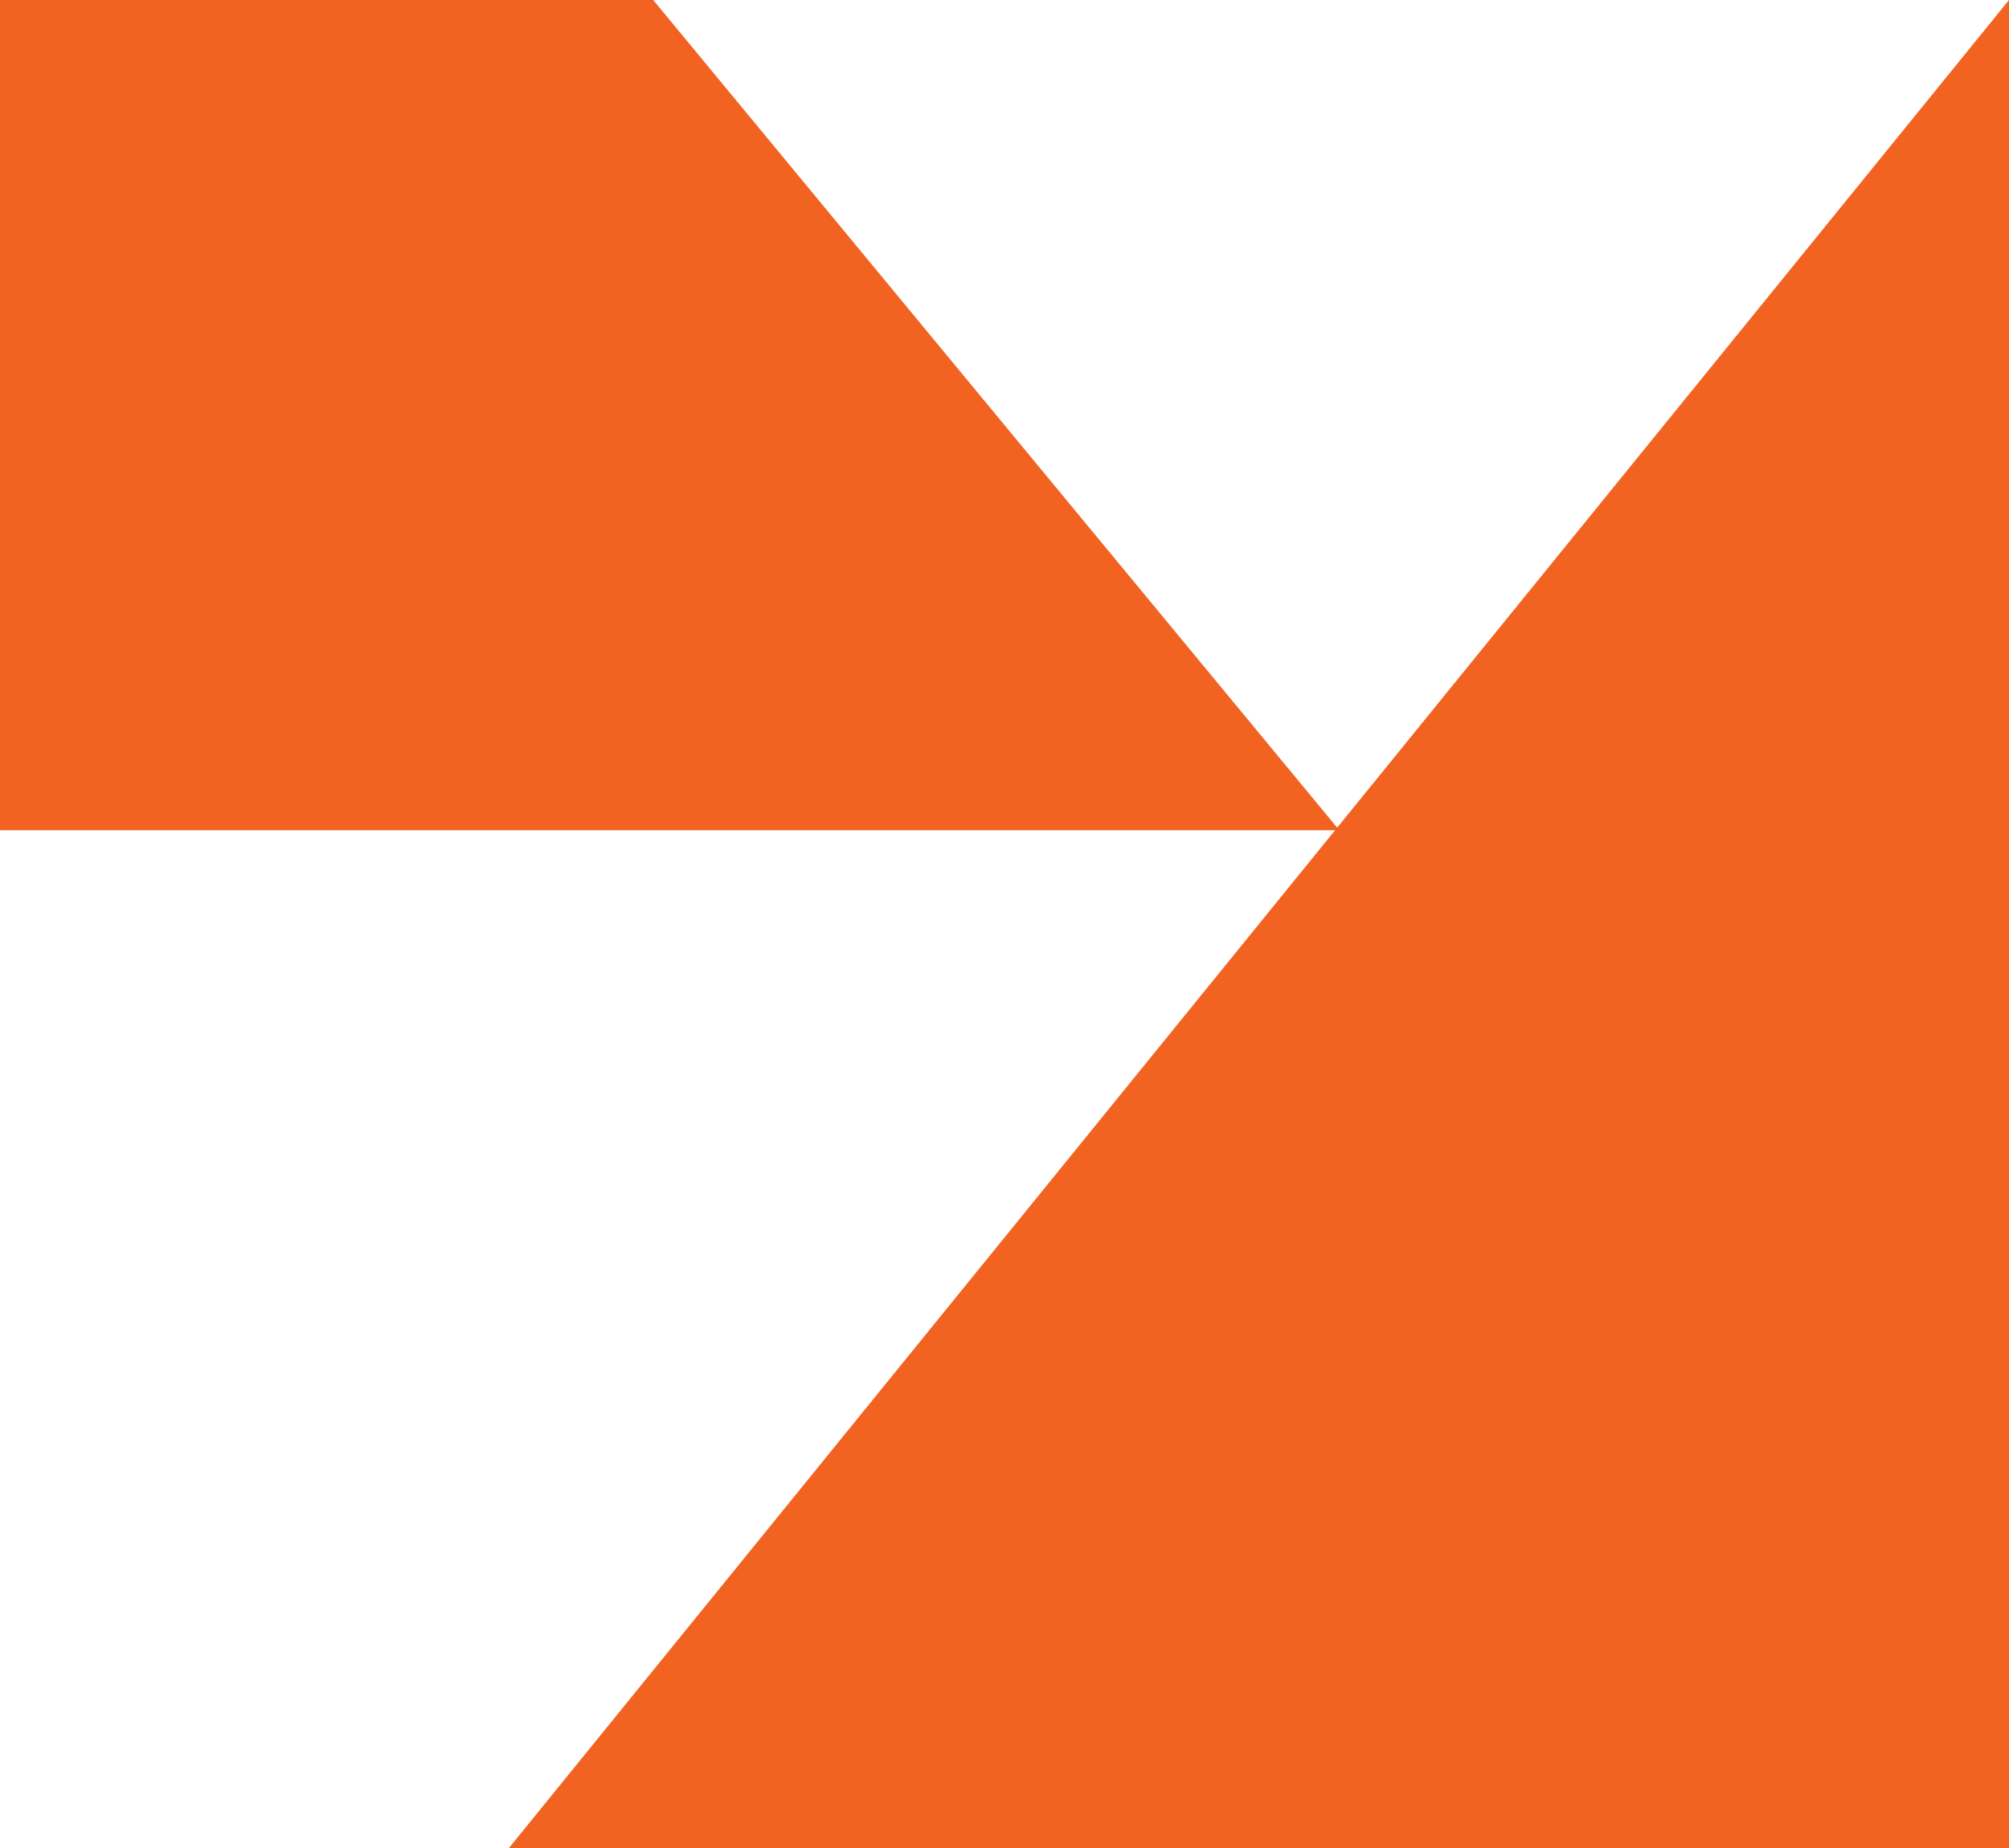 <svg width="75" height="69" viewBox="0 0 75 69" fill="none" xmlns="http://www.w3.org/2000/svg">
<g id="Group 633061">
<path id="Vector" d="M75 69V0L19 69H75Z" fill="#F26322"/>
<path id="Vector_2" d="M50 31L24.386 0H0V29.643V31H50Z" fill="#F26322"/>
</g>
</svg>

